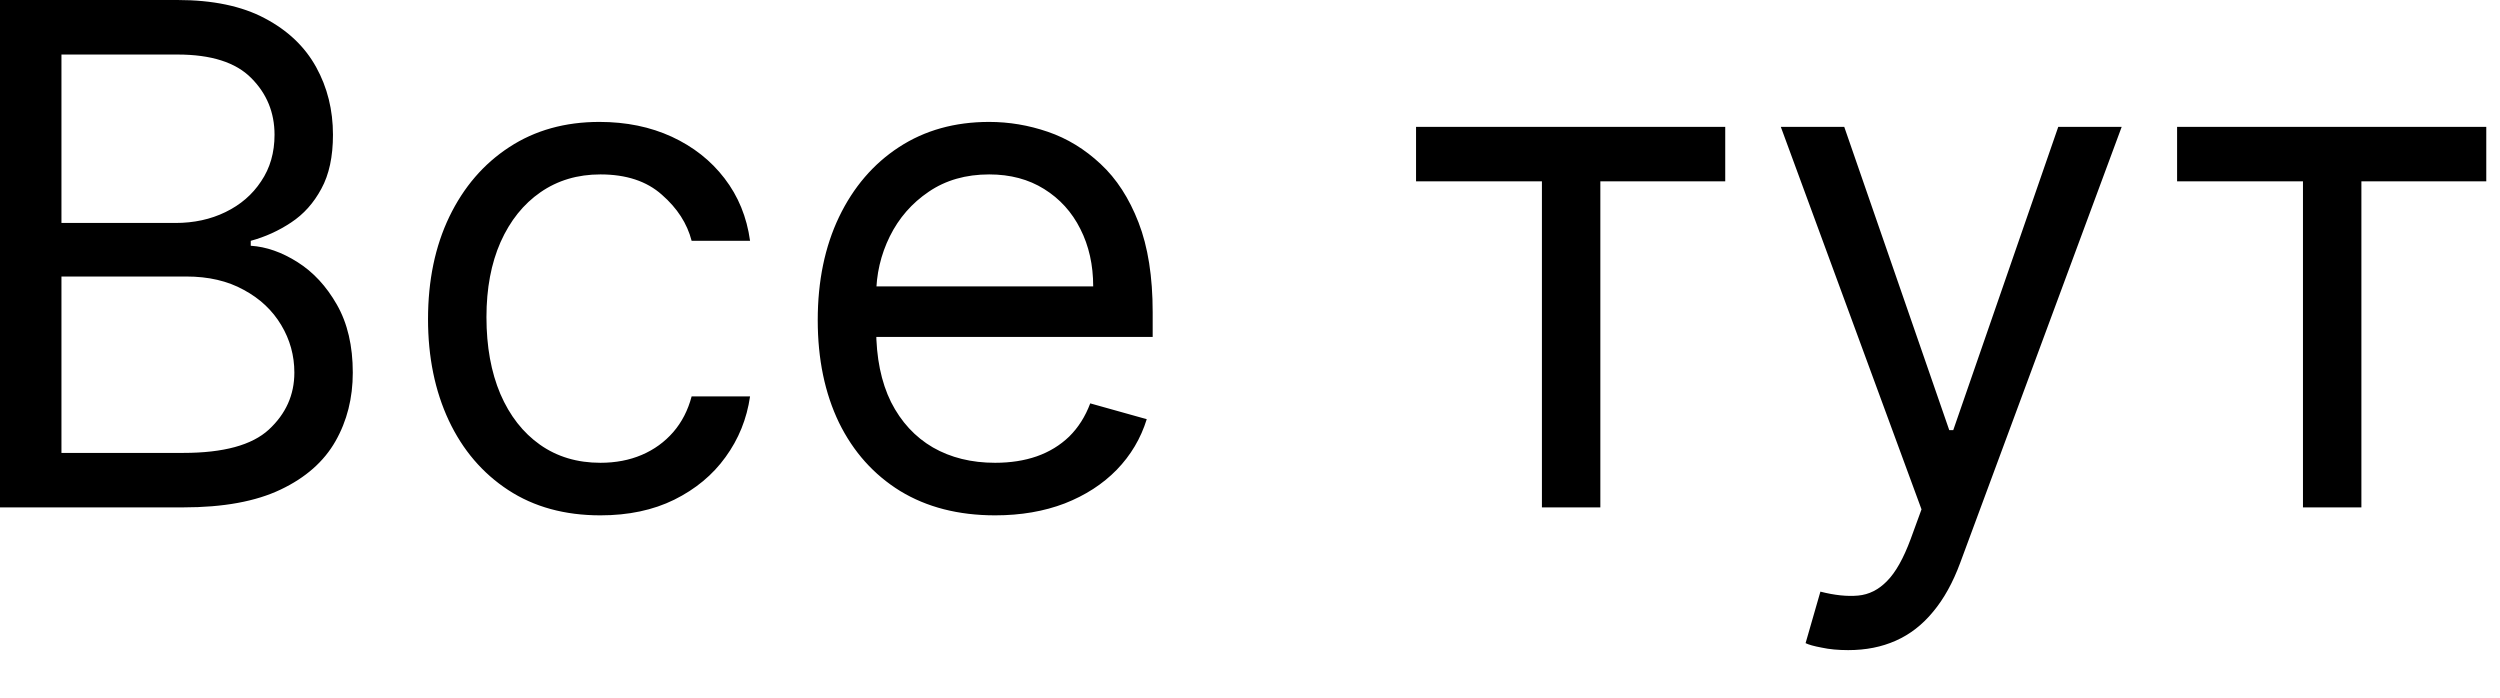 <svg width="43" height="12" viewBox="0 0 43 12" fill="none" xmlns="http://www.w3.org/2000/svg">
<path d="M1.52588e-05 8.727L1.52588e-05 0L3.051 0C3.659 0 4.161 0.105 4.555 0.315C4.95 0.523 5.244 0.803 5.438 1.155C5.631 1.504 5.727 1.892 5.727 2.318C5.727 2.693 5.661 3.003 5.527 3.247C5.396 3.491 5.223 3.685 5.007 3.827C4.794 3.969 4.563 4.074 4.313 4.142V4.227C4.58 4.244 4.848 4.338 5.118 4.509C5.388 4.679 5.614 4.923 5.795 5.241C5.977 5.56 6.068 5.949 6.068 6.409C6.068 6.847 5.969 7.24 5.77 7.589C5.571 7.939 5.257 8.216 4.828 8.42C4.399 8.625 3.841 8.727 3.153 8.727H1.52588e-05ZM1.057 7.79H3.153C3.844 7.79 4.334 7.656 4.624 7.389C4.916 7.119 5.063 6.793 5.063 6.409C5.063 6.114 4.987 5.841 4.837 5.591C4.686 5.338 4.472 5.136 4.193 4.986C3.915 4.832 3.585 4.756 3.205 4.756H1.057V7.79ZM1.057 3.835H3.017C3.335 3.835 3.622 3.773 3.878 3.648C4.136 3.523 4.341 3.347 4.491 3.119C4.645 2.892 4.722 2.625 4.722 2.318C4.722 1.935 4.588 1.609 4.321 1.342C4.054 1.072 3.631 0.938 3.051 0.938L1.057 0.938L1.057 3.835ZM10.327 8.864C9.714 8.864 9.185 8.719 8.742 8.429C8.299 8.139 7.958 7.74 7.719 7.232C7.481 6.723 7.362 6.142 7.362 5.489C7.362 4.824 7.484 4.237 7.728 3.729C7.975 3.217 8.319 2.818 8.759 2.531C9.202 2.241 9.719 2.097 10.31 2.097C10.771 2.097 11.185 2.182 11.555 2.352C11.924 2.523 12.227 2.761 12.462 3.068C12.698 3.375 12.845 3.733 12.901 4.142H11.896C11.819 3.844 11.649 3.58 11.384 3.349C11.123 3.116 10.771 3 10.327 3C9.935 3 9.592 3.102 9.296 3.307C9.004 3.509 8.775 3.794 8.61 4.163C8.448 4.53 8.367 4.96 8.367 5.455C8.367 5.96 8.447 6.401 8.606 6.776C8.768 7.151 8.995 7.442 9.288 7.649C9.583 7.857 9.93 7.96 10.327 7.96C10.589 7.96 10.826 7.915 11.039 7.824C11.252 7.733 11.432 7.602 11.58 7.432C11.728 7.261 11.833 7.057 11.896 6.818H12.901C12.845 7.205 12.704 7.553 12.479 7.862C12.258 8.169 11.964 8.413 11.597 8.595C11.234 8.774 10.81 8.864 10.327 8.864ZM17.116 8.864C16.485 8.864 15.941 8.724 15.484 8.446C15.029 8.165 14.678 7.773 14.431 7.27C14.187 6.764 14.065 6.176 14.065 5.506C14.065 4.835 14.187 4.244 14.431 3.733C14.678 3.219 15.022 2.818 15.462 2.531C15.906 2.241 16.423 2.097 17.014 2.097C17.354 2.097 17.691 2.153 18.023 2.267C18.356 2.381 18.658 2.565 18.931 2.821C19.204 3.074 19.421 3.409 19.583 3.827C19.745 4.244 19.826 4.759 19.826 5.369V5.795H14.781V4.926H18.803C18.803 4.557 18.729 4.227 18.582 3.938C18.437 3.648 18.229 3.419 17.959 3.251C17.692 3.084 17.377 3 17.014 3C16.613 3 16.266 3.099 15.974 3.298C15.684 3.494 15.461 3.75 15.305 4.065C15.149 4.381 15.07 4.719 15.07 5.08V5.659C15.07 6.153 15.156 6.572 15.326 6.916C15.499 7.257 15.739 7.517 16.046 7.696C16.353 7.872 16.709 7.96 17.116 7.96C17.38 7.96 17.619 7.923 17.832 7.849C18.048 7.773 18.234 7.659 18.39 7.509C18.546 7.355 18.667 7.165 18.752 6.938L19.724 7.21C19.622 7.54 19.45 7.83 19.208 8.08C18.967 8.327 18.668 8.52 18.313 8.659C17.958 8.795 17.559 8.864 17.116 8.864ZM24.356 3.119V2.182L29.674 2.182V3.119H27.526V8.727H26.521V3.119H24.356ZM31.789 11.182C31.618 11.182 31.466 11.168 31.333 11.139C31.199 11.114 31.107 11.088 31.056 11.062L31.311 10.176C31.556 10.239 31.772 10.261 31.959 10.244C32.147 10.227 32.313 10.143 32.458 9.993C32.605 9.845 32.74 9.605 32.863 9.273L33.05 8.761L30.63 2.182H31.721L33.527 7.398H33.596L35.402 2.182H36.493L33.715 9.682C33.59 10.02 33.435 10.3 33.25 10.521C33.066 10.746 32.851 10.912 32.607 11.02C32.365 11.128 32.093 11.182 31.789 11.182ZM37.446 3.119V2.182H42.764V3.119H40.616V8.727H39.611V3.119H37.446Z" fill="black"/>
</svg>

